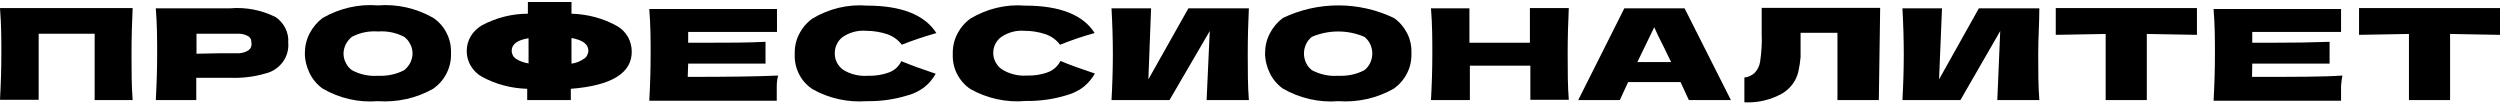 <?xml version="1.0" encoding="utf-8"?>
<!-- Generator: Adobe Illustrator 26.0.1, SVG Export Plug-In . SVG Version: 6.00 Build 0)  -->
<svg version="1.1" id="Слой_1" xmlns="http://www.w3.org/2000/svg" xmlns:xlink="http://www.w3.org/1999/xlink" x="0px" y="0px"
	 viewBox="0 0 1112 46" style="enable-background:new 0 0 1112 46;" xml:space="preserve">
<path d="M58.5,24.1c0,7.2,0,14,0.5,20.4H42.1V15H17.2v29.4H0c0.4-7.2,0.6-14,0.6-20.4c0-6.5,0-12.9-0.6-20.4h59
	C58.7,10,58.5,16.8,58.5,24.1z"/>
<path d="M102.4,3.7c7-0.6,14,0.8,20.2,3.9c1.8,1.2,3.3,2.9,4.3,4.9c1,2,1.5,4.2,1.3,6.4c0.3,3.1-0.6,6.3-2.5,8.8
	c-1.9,2.5-4.6,4.3-7.7,5c-5.1,1.5-10.4,2.1-15.7,1.9H87.3v9.9h-18c0.4-7.2,0.6-14,0.6-20.4c0-6.5,0-12.9-0.6-20.4h33.1V3.7z
	 M97.3,23.7c4,0,7,0,9,0c1.5-0.1,3-0.5,4.3-1.4c0.5-0.4,0.9-0.9,1.1-1.5s0.3-1.2,0.1-1.8c0-0.5,0-1-0.2-1.5
	c-0.2-0.5-0.5-0.9-0.9-1.2c-1.2-0.8-2.7-1.2-4.1-1.3c-2,0-5.1,0-9.2,0h-10v8.9L97.3,23.7z"/>
<path d="M143.5,39.4c-2.5-1.8-4.5-4.2-5.8-6.9s-2.1-5.7-2.1-8.8c0-3,0.7-6.1,2.1-8.8s3.4-5.1,5.8-6.9c7.5-4.3,16-6.3,24.6-5.6
	c8.6-0.7,17.2,1.3,24.7,5.6c2.5,1.7,4.6,4.1,5.9,6.8c1.4,2.7,2,5.8,1.9,8.8c0.1,3.1-0.5,6.1-1.9,8.9c-1.4,2.8-3.4,5.1-5.9,6.9
	c-7.5,4.3-16.2,6.2-24.8,5.6C159.5,45.7,150.9,43.7,143.5,39.4z M179.8,31.2c1.1-0.9,2-2,2.7-3.3c0.6-1.3,1-2.7,1-4.1
	c0-1.4-0.3-2.8-1-4.1c-0.6-1.3-1.5-2.4-2.7-3.3c-3.6-1.9-7.7-2.7-11.7-2.4c-4-0.3-8,0.5-11.6,2.4c-1.1,0.9-2,2-2.7,3.3
	c-0.6,1.3-1,2.7-1,4.1s0.3,2.8,1,4.1c0.6,1.3,1.5,2.4,2.7,3.3c3.5,1.9,7.6,2.8,11.6,2.5C172.1,33.9,176.2,33.1,179.8,31.2z"/>
<path d="M253.9,39.5v5h-19.4v-5c-7.1-0.2-14-2-20.2-5.4c-2-1.1-3.7-2.8-4.9-4.8s-1.8-4.3-1.8-6.6s0.6-4.6,1.8-6.6s2.9-3.6,4.9-4.8
	c6.3-3.4,13.4-5.2,20.5-5.2V0.9h19.4c0,1.1,0,2.8,0,5.2c7.1,0.2,14.1,2,20.3,5.5c2,1.1,3.6,2.8,4.8,4.8c1.1,2,1.7,4.2,1.7,6.5
	C281.1,32.5,272,38.1,253.9,39.5z M229.4,26.1c1.7,1.1,3.7,1.8,5.7,2.1V17c-5,0.8-7.5,2.7-7.5,5.6c0,0.7,0.2,1.4,0.5,2
	C228.4,25.2,228.9,25.7,229.4,26.1z M259.8,26.1c0.6-0.4,1.1-0.9,1.4-1.6c0.3-0.6,0.5-1.3,0.5-2c0-2.8-2.5-4.7-7.5-5.6v4.9
	c0,1.4,0,3.5,0,6.5C256.1,28.1,258.1,27.3,259.8,26.1L259.8,26.1z"/>
<path d="M305.9,34.2c18.5,0,31.9-0.2,40.2-0.6c-0.4,1.6-0.6,3.1-0.6,4.7c0,1.6,0,3.7,0,6.5h-56.7c0.4-7.2,0.6-14,0.6-20.4
	c0-6.5,0-12.9-0.6-20.4h56.8v10.2h-39.5V19h10.4c7.7,0,15.7,0,24-0.4v9.7c-8.3,0-16.3,0-24,0h-10.4L305.9,34.2z"/>
<path d="M361.3,39.6c-2.5-1.7-4.6-4-5.9-6.7c-1.4-2.7-2-5.7-1.9-8.7c-0.1-3.1,0.5-6.2,1.9-8.9c1.4-2.8,3.4-5.2,5.9-7
	c7.3-4.4,15.8-6.5,24.3-5.8c15.4,0,25.7,4.1,30.9,12.2c-5.2,1.5-10.4,3.2-15.4,5.2c-1.6-2.2-3.9-3.8-6.5-4.7c-3-1-6.2-1.5-9.4-1.5
	c-3.7-0.3-7.4,0.7-10.4,2.8c-1.1,0.8-2,1.9-2.6,3.2c-0.6,1.2-0.9,2.6-0.9,4s0.3,2.8,0.9,4c0.6,1.2,1.5,2.3,2.6,3.2
	c3.3,2.1,7.3,3.1,11.2,2.8c3.3,0.1,6.6-0.4,9.7-1.6c2.3-0.9,4.2-2.7,5.2-4.9c4,1.7,9.1,3.5,15.3,5.6c-1.3,2.3-3,4.4-5.1,6
	c-2.1,1.6-4.5,2.8-7,3.5c-6,1.9-12.3,2.8-18.7,2.7C377.1,45.6,368.7,43.8,361.3,39.6z"/>
<path d="M431.6,39.6c-2.5-1.7-4.5-4-5.9-6.7c-1.4-2.7-2-5.7-1.9-8.7c-0.1-3.1,0.5-6.2,1.9-8.9c1.4-2.8,3.4-5.2,5.9-7
	c7.3-4.4,15.8-6.5,24.4-5.8c15.4,0,25.8,4.1,30.9,12.2c-5.2,1.4-10.4,3.2-15.4,5.2c-1.6-2.2-3.9-3.8-6.5-4.7c-3-1-6.1-1.5-9.3-1.5
	c-3.7-0.3-7.4,0.7-10.4,2.8c-1.1,0.8-2,1.9-2.6,3.1c-0.6,1.2-0.9,2.6-0.9,3.9c0,1.4,0.3,2.8,1,4.1c0.7,1.3,1.6,2.4,2.8,3.2
	c3.3,2.1,7.3,3.1,11.2,2.8c3.3,0.1,6.6-0.4,9.6-1.6c2.3-0.9,4.2-2.7,5.3-4.9c3.9,1.7,9.1,3.5,15.3,5.6c-1.3,2.3-3,4.3-5.1,6
	c-2.1,1.6-4.5,2.8-7,3.5c-6,1.9-12.3,2.8-18.6,2.7C447.7,45.7,439.1,43.8,431.6,39.6z"/>
<path d="M512,3.7l-1.2,31.6l17.8-31.6h26.9c-0.3,6.5-0.5,12.9-0.5,20.4s0,14,0.5,20.4h-18.8l1.4-30.7l-17.9,30.7h-25.8
	c0.4-7.2,0.6-14,0.6-20.4c0-6.3-0.2-13.1-0.6-20.4H512z"/>
<path d="M570.6,39.4c-2.5-1.8-4.5-4.2-5.8-6.9s-2.1-5.7-2.1-8.8s0.7-6.1,2.1-8.8s3.4-5.1,5.8-6.9c7.7-3.7,16.2-5.6,24.7-5.6
	s17,1.9,24.7,5.6c2.5,1.7,4.5,4.1,5.9,6.8s2,5.8,1.9,8.8c0.1,3.1-0.5,6.1-1.9,8.9c-1.4,2.8-3.4,5.1-5.9,6.9
	c-7.5,4.3-16.1,6.2-24.7,5.6C586.7,45.7,578.1,43.7,570.6,39.4z M606.9,31.2c1.1-0.9,2-2,2.6-3.3c0.6-1.3,0.9-2.7,0.9-4.1
	s-0.3-2.8-0.9-4.1c-0.6-1.3-1.5-2.4-2.6-3.3c-3.7-1.6-7.7-2.4-11.7-2.4c-4,0-8,0.8-11.7,2.4c-1.1,0.9-2,2-2.6,3.3
	c-0.6,1.3-0.9,2.7-0.9,4.1s0.3,2.8,0.9,4.1c0.6,1.3,1.5,2.4,2.6,3.3c3.6,1.9,7.6,2.8,11.6,2.5C599.3,33.9,603.3,33.1,606.9,31.2z"/>
<path d="M697.8,3.6c-0.3,6.5-0.5,12.9-0.5,20.4s0,14,0.5,20.4h-17.1V29.2h-26.9v15.3h-17.3c0.4-7.2,0.6-14,0.6-20.4
	c0-6.5,0-12.9-0.6-20.4h17.1V19h26.9V3.6H697.8z"/>
<path d="M751.2,44.5c-1-2.1-2.2-4.8-3.7-8h-23.3l-3.7,8H702l20.5-40.8h26.8l20.6,40.8H751.2z M743.3,27.6c-1.9-3.9-3.8-7.9-5.8-11.8
	l-1.7-3.7l-7.5,15.5H743.3z"/>
<path d="M835.7,44.5h-18.4V14.6h-16.4v3.3c0,2.8,0,5.4,0,7.5c-0.2,2.2-0.5,4.3-1,6.5c-0.5,2.1-1.4,4-2.7,5.7
	c-1.3,1.7-2.9,3.1-4.7,4.1c-5.1,2.8-10.8,4.1-16.6,3.8v-11c1.7-0.2,3.2-0.9,4.5-2c1.3-1.4,2.2-3.1,2.5-5c0.6-4.2,0.9-8.4,0.7-12.5
	V3.5h52.7L835.7,44.5z"/>
<path d="M863.8,3.7l-1.3,31.6l17.7-31.6h26.9c0,6.5-0.5,12.9-0.5,20.4s0,14,0.5,20.4h-18.7l1.3-30.7L872,44.5h-25.8
	c0.4-7.2,0.6-14,0.6-20.4c0-6.3-0.2-13.1-0.6-20.4H863.8z"/>
<path d="M977.2,15.5l-22.3-0.4v29.4h-18.3V15.1l-22.2,0.4V3.6h62.8V15.5z"/>
<path d="M1001.7,34.2c18.5,0,31.9,0,40.2-0.6c-0.3,1.6-0.5,3.1-0.6,4.7c0,1.6,0,3.7,0,6.5h-56.7c0.4-7.2,0.6-14,0.6-20.4
	c0-6.5,0-12.9-0.6-20.4h56.7v10.2h-39.5V19h10.4c7.8,0,15.8-0.1,24-0.4v9.7c-8.3,0-16.3,0-24,0h-10.4L1001.7,34.2z"/>
<path d="M1112,15.5l-22.2-0.4v29.4h-18.3V15.1l-22.2,0.4V3.6h62.7V15.5z"/>
</svg>
